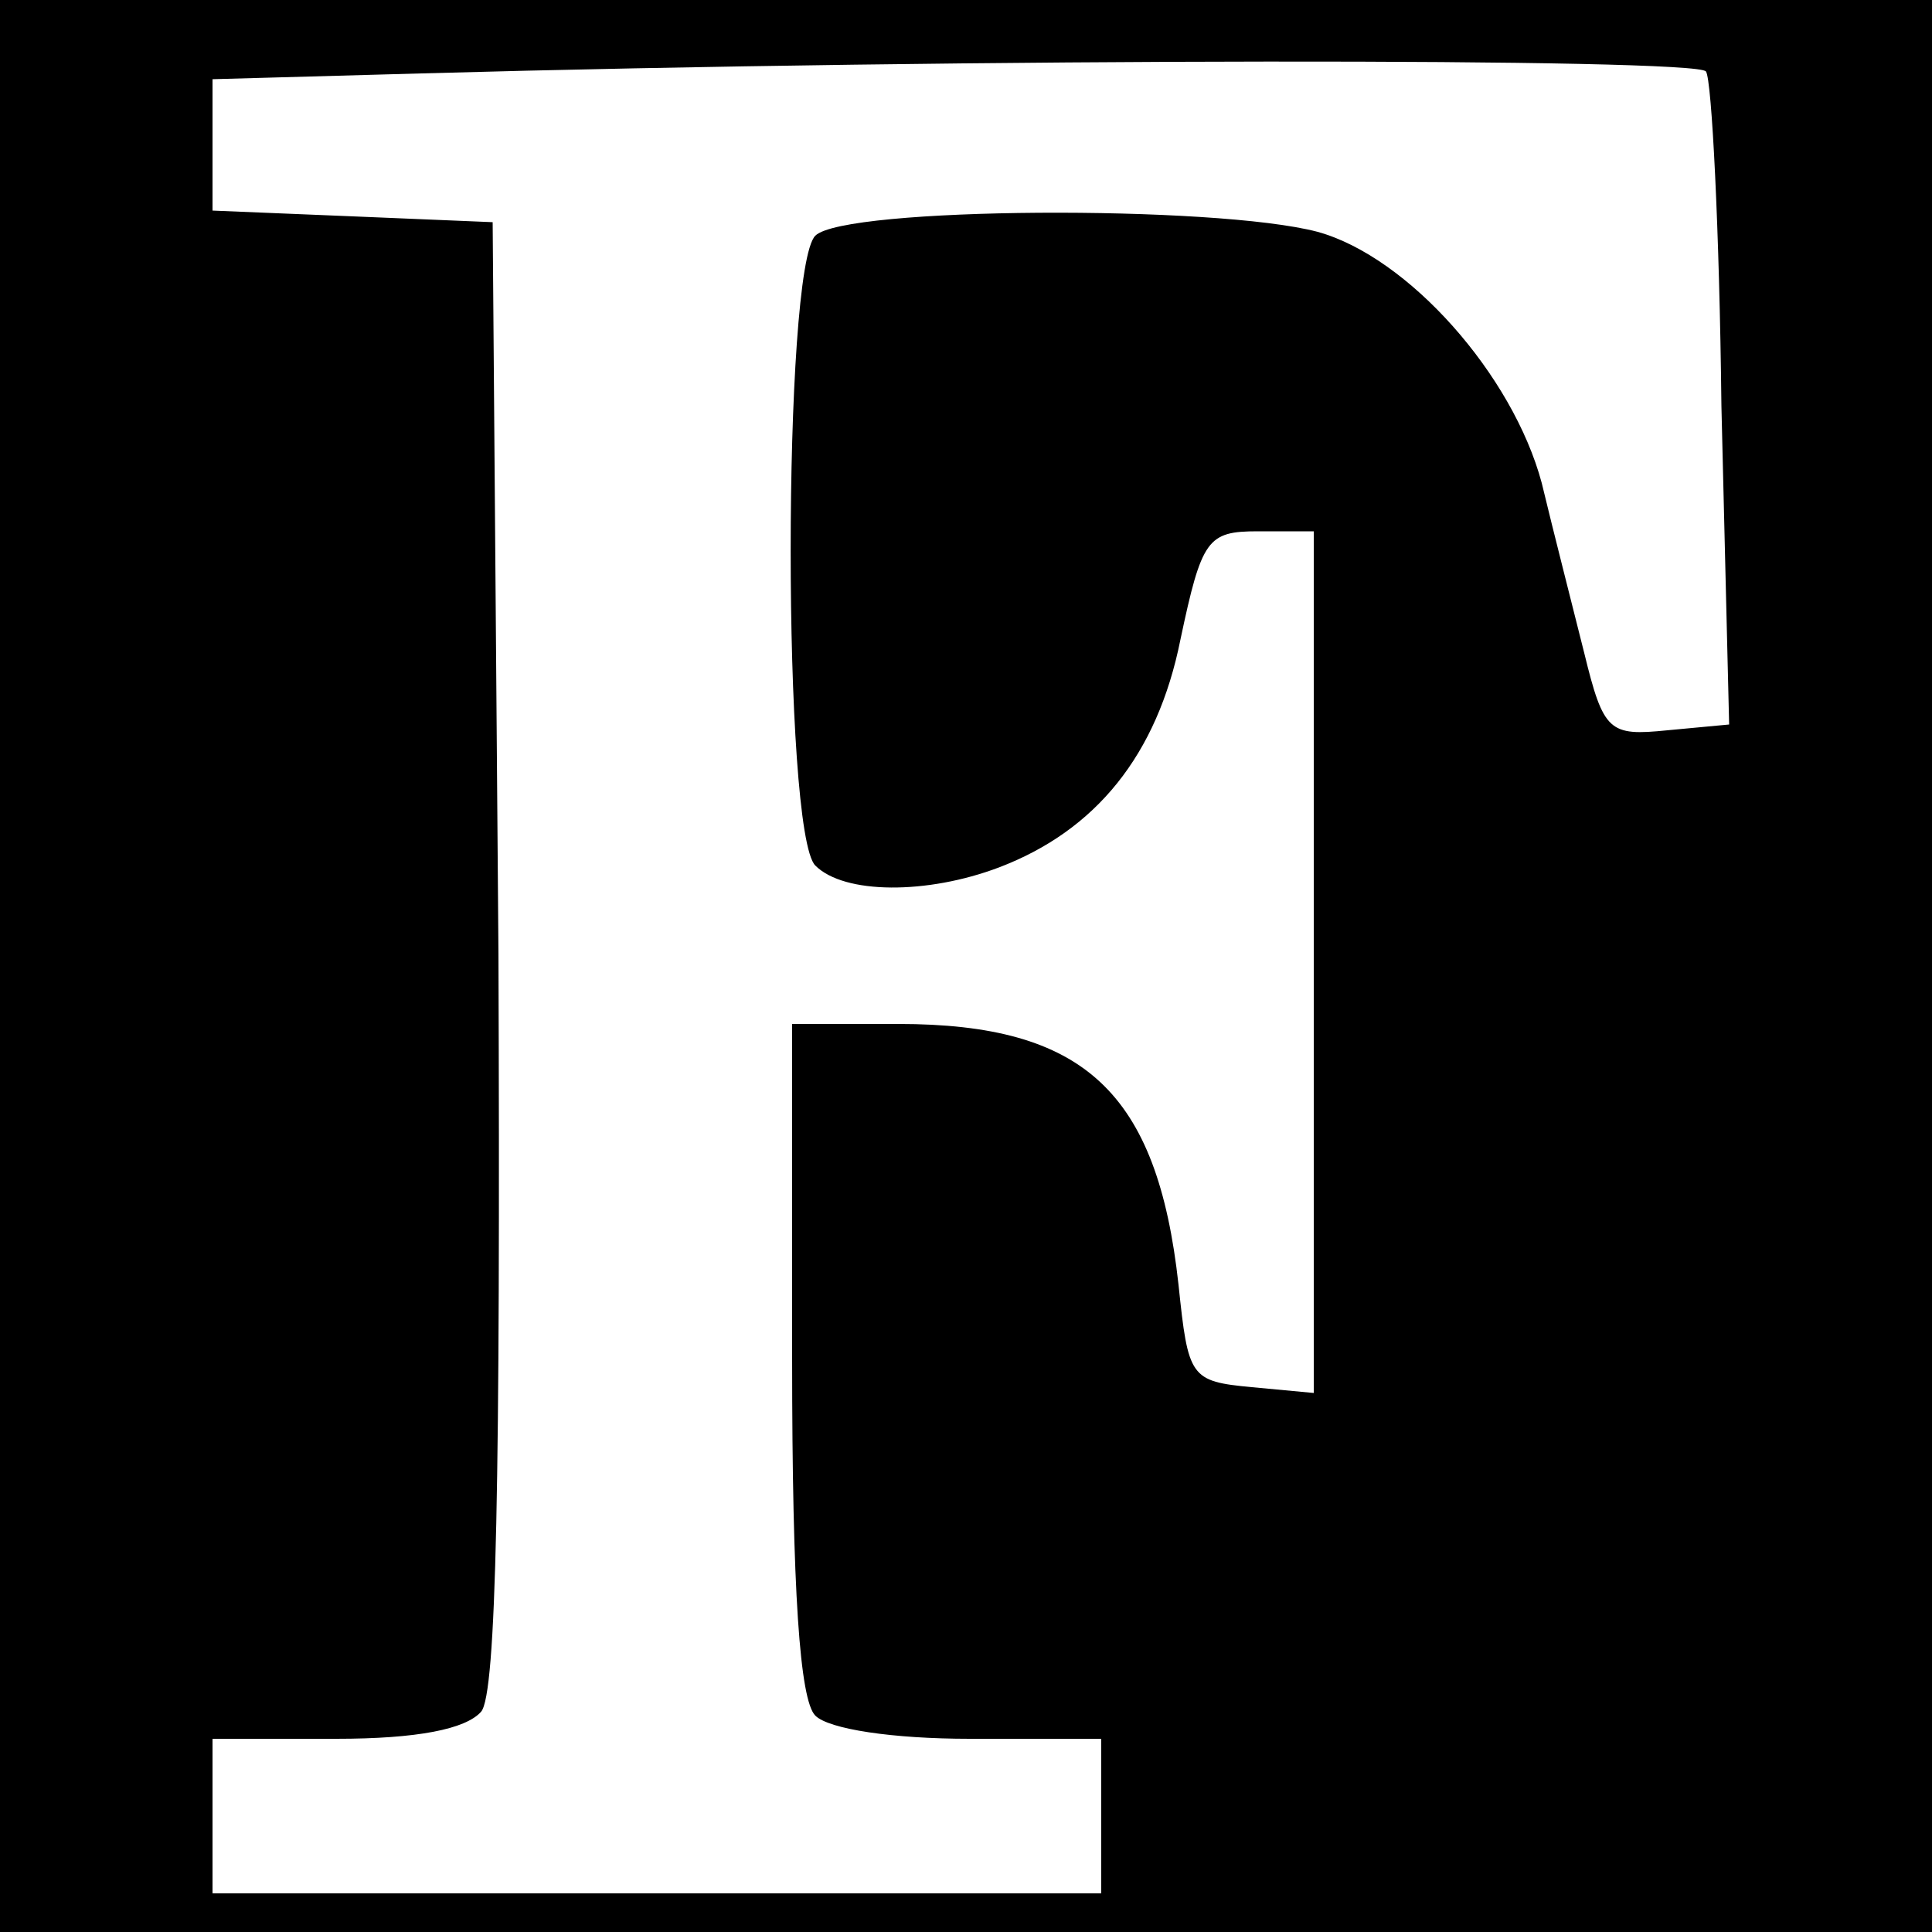 <?xml version="1.0" standalone="no"?>
<!DOCTYPE svg PUBLIC "-//W3C//DTD SVG 20010904//EN"
 "http://www.w3.org/TR/2001/REC-SVG-20010904/DTD/svg10.dtd">
<svg version="1.0" xmlns="http://www.w3.org/2000/svg"
 width="100pt" height="100pt" viewBox="0 0 100 100"
 preserveAspectRatio="xMidYMid meet">
<g transform="translate(0,100) scale(0.1,-0.1)"
fill="#000000" stroke="none">
<path d="M0 500 l0 -500 500 0 500 0 0 500 0 500 -500 0 -500 0 0 -500z m883
463 c3 -4 7 -82 8 -173 l4 -165 -32 -3 c-30 -3 -33 -1 -43 40 -6 24 -16 63
-22 88 -15 56 -69 117 -116 130 -53 14 -245 13 -260 -2 -17 -17 -17 -309 0
-326 15 -15 58 -15 95 -1 50 19 82 58 94 118 11 52 14 56 40 56 l29 0 0 -223
0 -223 -32 3 c-32 3 -33 5 -38 53 -11 100 -49 135 -145 135 l-55 0 0 -173 c0
-121 4 -177 12 -185 7 -7 40 -12 80 -12 l68 0 0 -40 0 -40 -230 0 -230 0 0 40
0 40 64 0 c42 0 67 5 75 14 8 9 10 121 9 392 l-3 379 -72 3 -73 3 0 34 0 34
108 3 c285 8 661 8 665 1z"/>
</g>
</svg>
